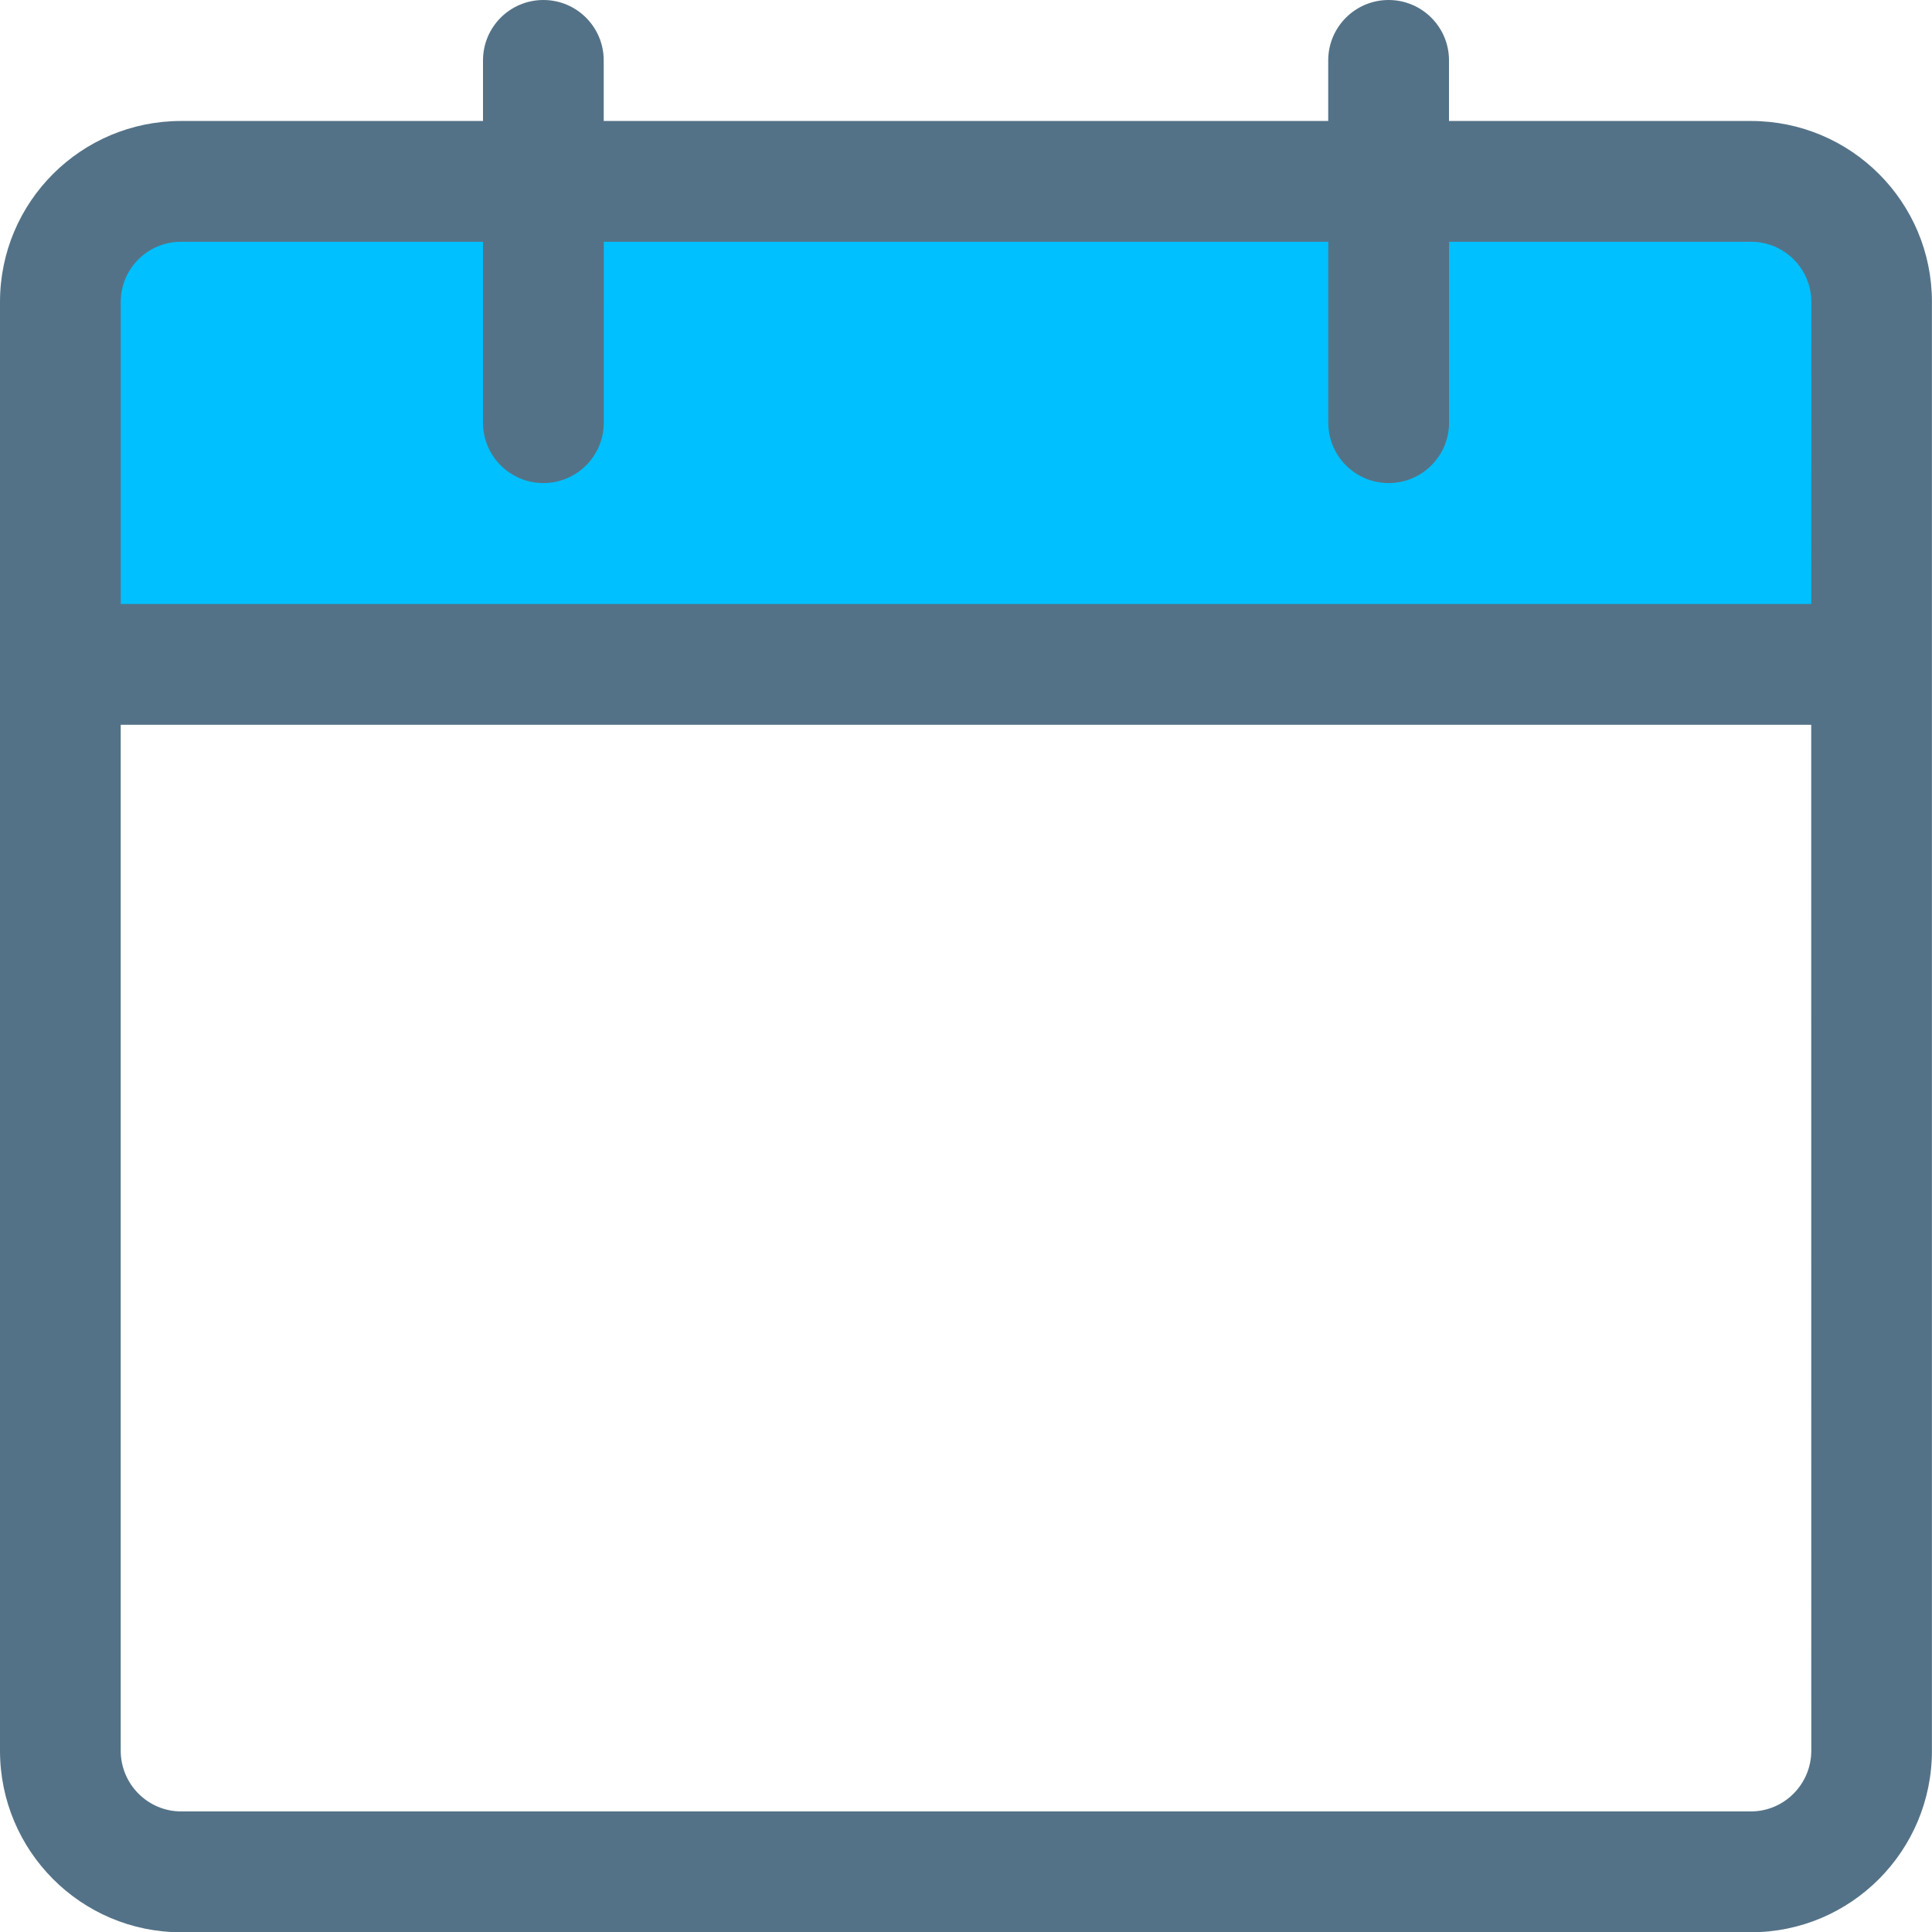 <?xml version="1.0" encoding="UTF-8" standalone="no"?>
<!-- Generator: Adobe Illustrator 19.0.0, SVG Export Plug-In . SVG Version: 6.00 Build 0)  -->

<svg
   xmlns:dc="http://purl.org/dc/elements/1.1/"
   xmlns:cc="http://creativecommons.org/ns#"
   xmlns:rdf="http://www.w3.org/1999/02/22-rdf-syntax-ns#"
   xmlns:svg="http://www.w3.org/2000/svg"
   xmlns="http://www.w3.org/2000/svg"
   xmlns:sodipodi="http://sodipodi.sourceforge.net/DTD/sodipodi-0.dtd"
   xmlns:inkscape="http://www.inkscape.org/namespaces/inkscape"
   version="1.1"
   id="Layer_1"
   x="0px"
   y="0px"
   viewBox="0 0 29.464 29.468"
   xml:space="preserve"
   sodipodi:docname="calendar.svg"
   inkscape:version="0.92.4 (5da689c313, 2019-01-14)"
   width="29.464"
   height="29.468"><defs
   id="defs39" /><sodipodi:namedview
   pagecolor="#ffffff"
   bordercolor="#666666"
   borderopacity="1"
   objecttolerance="10"
   gridtolerance="10"
   guidetolerance="10"
   inkscape:pageopacity="0"
   inkscape:pageshadow="2"
   inkscape:window-width="1366"
   inkscape:window-height="705"
   id="namedview37"
   showgrid="false"
   inkscape:zoom="0.32593203"
   inkscape:cx="-57.76682"
   inkscape:cy="429.32383"
   inkscape:window-x="-8"
   inkscape:window-y="-8"
   inkscape:window-maximized="1"
   inkscape:current-layer="Layer_1" />


<g
   id="g6"
   transform="translate(1033.618,-206.74)">
</g>
<g
   id="g8"
   transform="translate(1033.618,-206.74)">
</g>
<g
   id="g10"
   transform="translate(1033.618,-206.74)">
</g>
<g
   id="g12"
   transform="translate(1033.618,-206.74)">
</g>
<g
   id="g14"
   transform="translate(1033.618,-206.74)">
</g>
<g
   id="g16"
   transform="translate(1033.618,-206.74)">
</g>
<g
   id="g18"
   transform="translate(1033.618,-206.74)">
</g>
<g
   id="g20"
   transform="translate(1033.618,-206.74)">
</g>
<g
   id="g22"
   transform="translate(1033.618,-206.74)">
</g>
<g
   id="g24"
   transform="translate(1033.618,-206.74)">
</g>
<g
   id="g26"
   transform="translate(1033.618,-206.74)">
</g>
<g
   id="g28"
   transform="translate(1033.618,-206.74)">
</g>
<g
   id="g30"
   transform="translate(1033.618,-206.74)">
</g>
<g
   id="g32"
   transform="translate(1033.618,-206.74)">
</g>
<g
   id="g34"
   transform="translate(1033.618,-206.74)">
</g>
<path
   style="fill:#00c0ff;fill-opacity:1;stroke-width:0.058"
   d="M 26.702,2.766 H 2.762 c -1.018,0 -1.841,0.82 -1.841,1.838 v 5.528 H 28.543 V 4.604 c 0,-1.017 -0.824,-1.838 -1.841,-1.838 z"
   id="path2"
   inkscape:connector-curvature="0" /><path
   style="fill:#547287;fill-opacity:1;stroke-width:0.058"
   d="M 26.702,1.845 H 22.098 V 0.921 C 22.098,0.412 21.685,0 21.177,0 20.669,0 20.256,0.412 20.256,0.921 V 1.845 H 9.207 V 0.921 C 9.207,0.412 8.795,0 8.287,0 7.778,0 7.366,0.412 7.366,0.921 V 1.845 H 2.762 C 1.237,1.845 0.001,3.078 0,4.604 v 22.098 c 0.001,1.526 1.237,2.766 2.762,2.766 h 23.939 c 1.526,0 2.761,-1.239 2.762,-2.766 V 4.604 C 29.463,3.078 28.227,1.845 26.702,1.845 Z m 0.921,24.856 c -9e-4,0.508 -0.412,0.924 -0.921,0.924 H 2.762 c -0.508,0 -0.92,-0.416 -0.921,-0.924 V 11.053 h 25.781 z m 0,-17.49 H 1.841 V 4.604 C 1.843,4.095 2.254,3.687 2.762,3.687 H 7.366 v 2.759 c 0,0.508 0.412,0.921 0.921,0.921 0.508,0 0.921,-0.412 0.921,-0.921 V 3.687 h 11.049 v 2.759 c 0,0.508 0.412,0.921 0.921,0.921 0.508,0 0.921,-0.412 0.921,-0.921 V 3.687 h 4.604 c 0.508,0 0.92,0.409 0.921,0.917 z"
   id="path4"
   inkscape:connector-curvature="0" /></svg>
